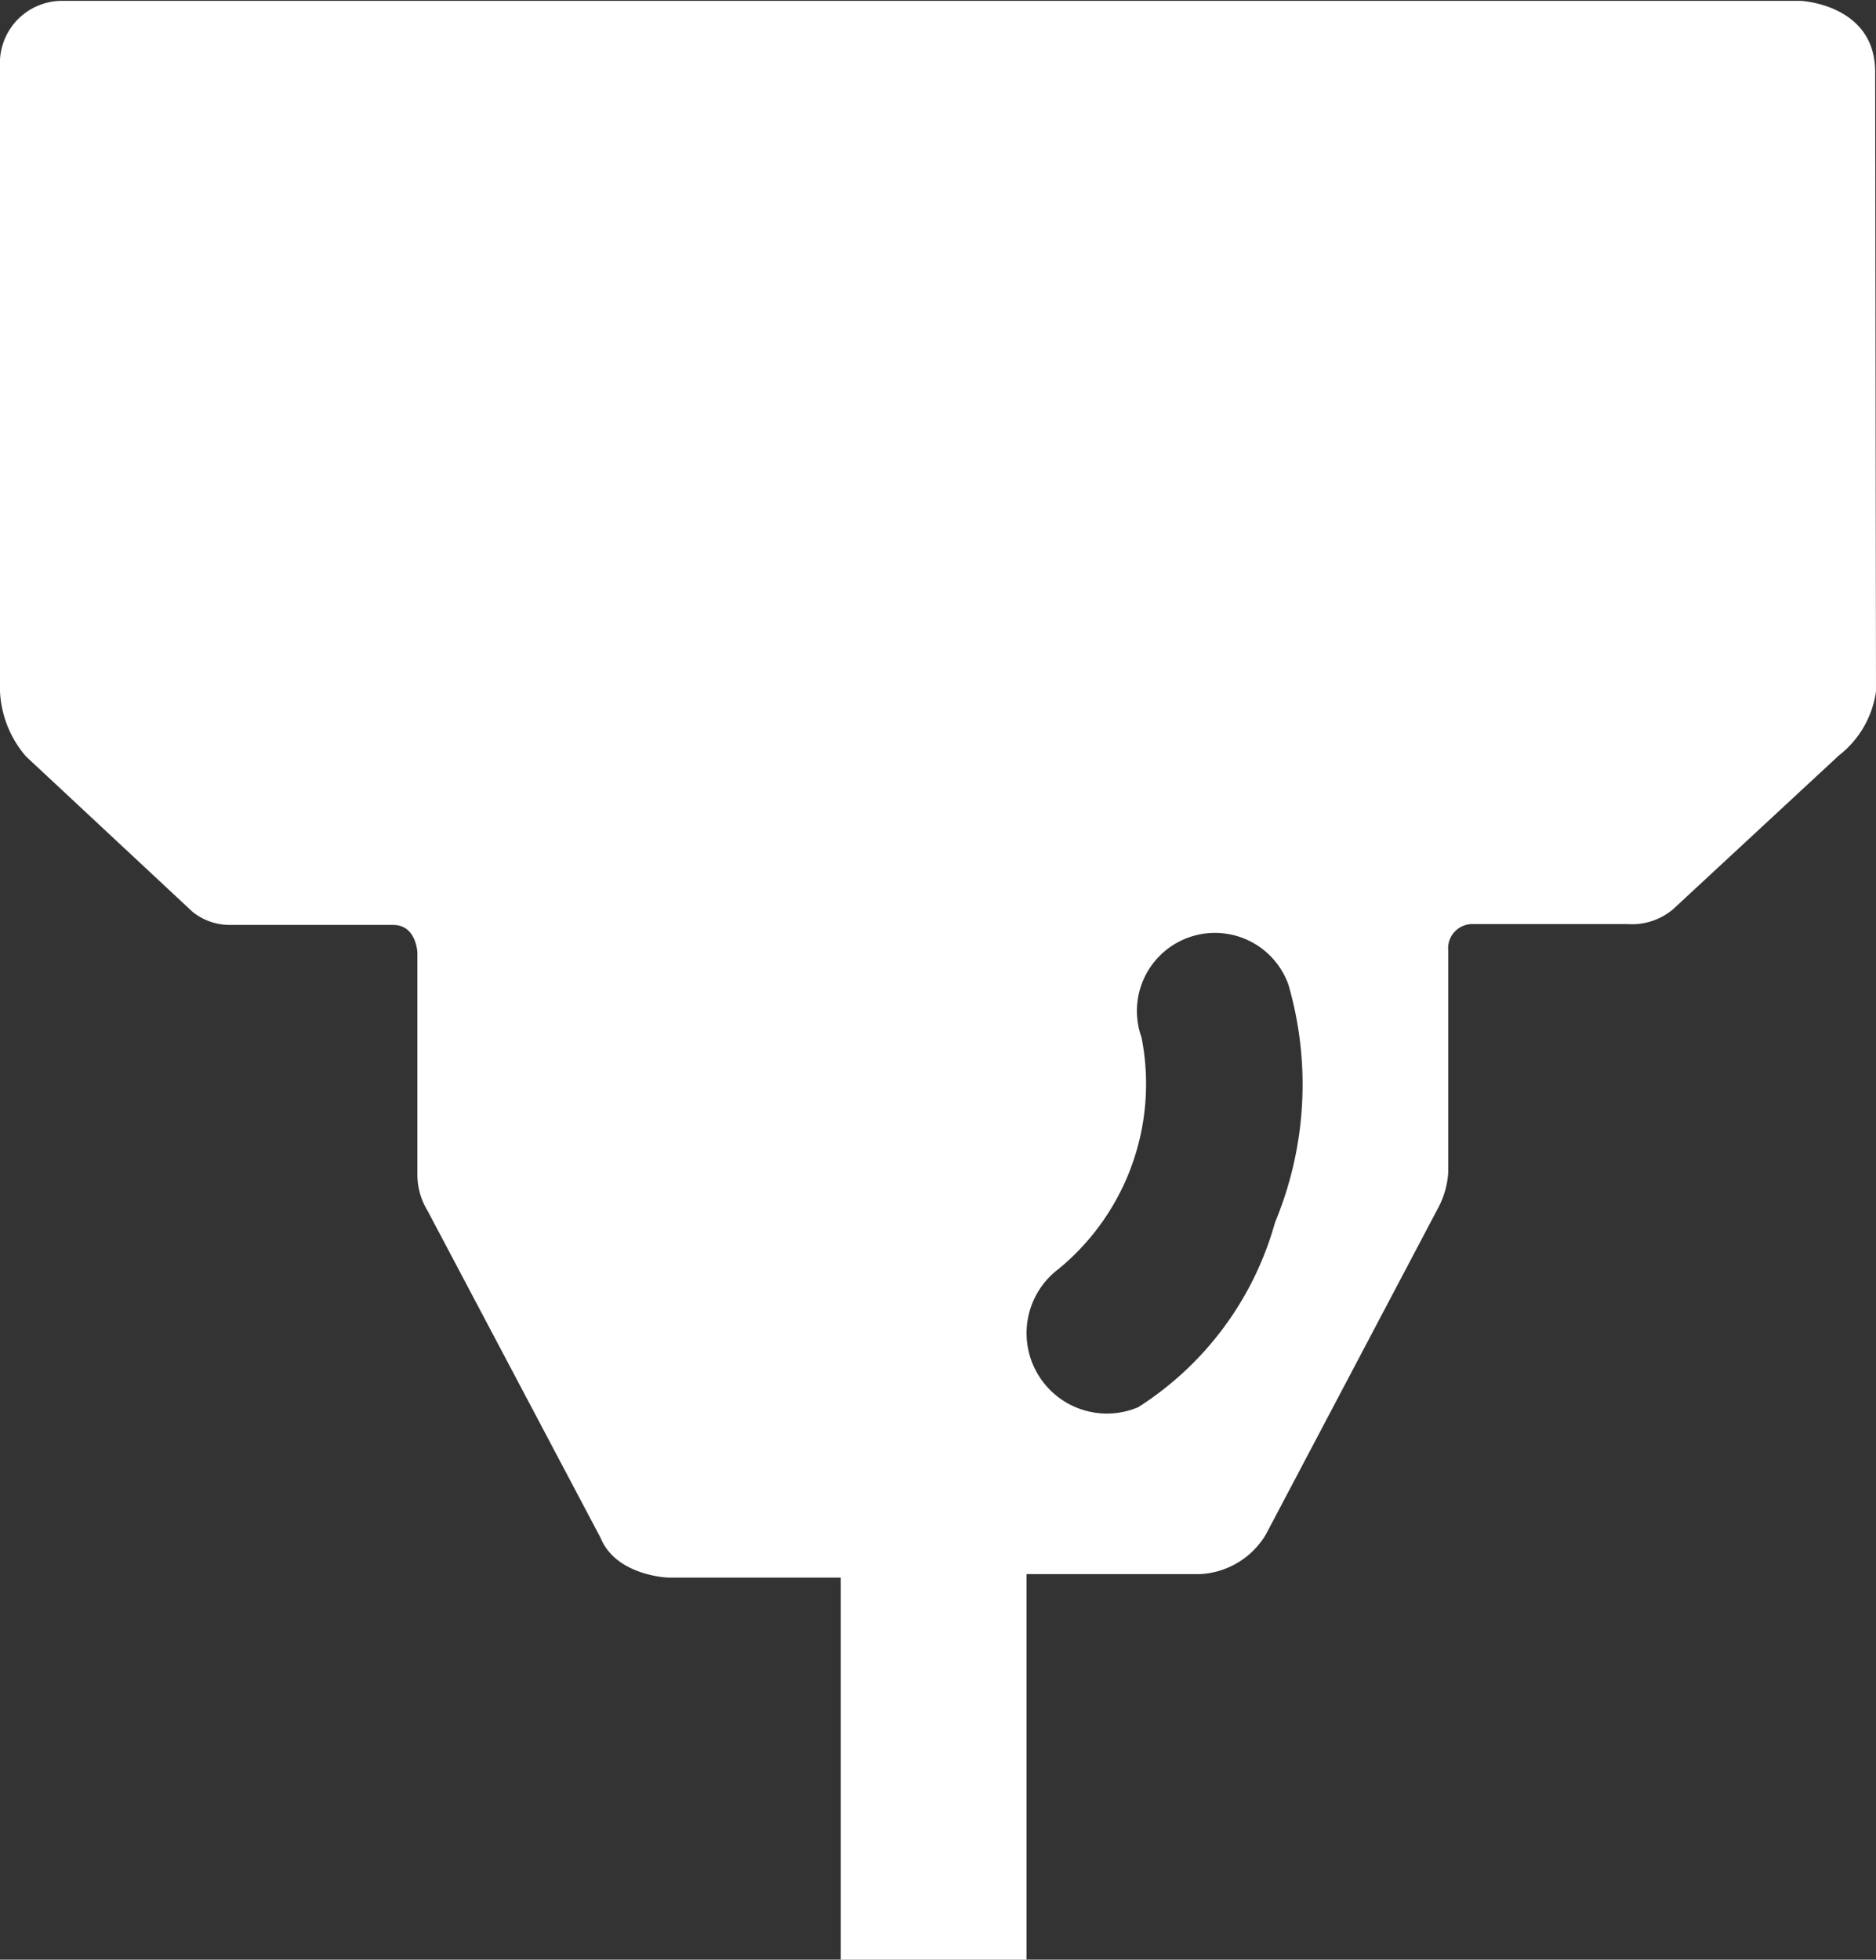 <svg xmlns="http://www.w3.org/2000/svg" viewBox="0 0 21.71 22.67"><rect x="0" y="0" width="21.71" height="22.67" fill="#333333" stroke="none"/><defs><style>.cls-1{fill:#fff;}</style></defs><title>production-systems</title><g id="Ebene_2" data-name="Ebene 2"><g id="Ebene_1-2" data-name="Ebene 1"><path class="cls-1" d="M21.7.83c0-.78-.86-.82-.86-.82H.74A.72.72,0,0,0,0,.69V8a1.24,1.24,0,0,0,.3.75l1.93,1.8a.69.69,0,0,0,.44.15H4.55c.27,0,.28.32.28.32v2.56a.81.81,0,0,0,.12.43l2,3.78c.18.44.78.46.78.46h2v4.47h2.15V18.21h2a.94.94,0,0,0,.77-.46l2-3.79a1,1,0,0,0,.11-.4V11a.28.28,0,0,1,.27-.31h1.8a.74.74,0,0,0,.53-.17l1.92-1.78A1.14,1.14,0,0,0,21.71,8ZM14.75,14.16a3.71,3.71,0,0,1-1.58,2.12.93.93,0,0,1-.92-1.6A2.77,2.77,0,0,0,13.21,12a.9.9,0,0,1,1.7-.61,4.15,4.15,0,0,1-.15,2.74"/></g></g></svg>